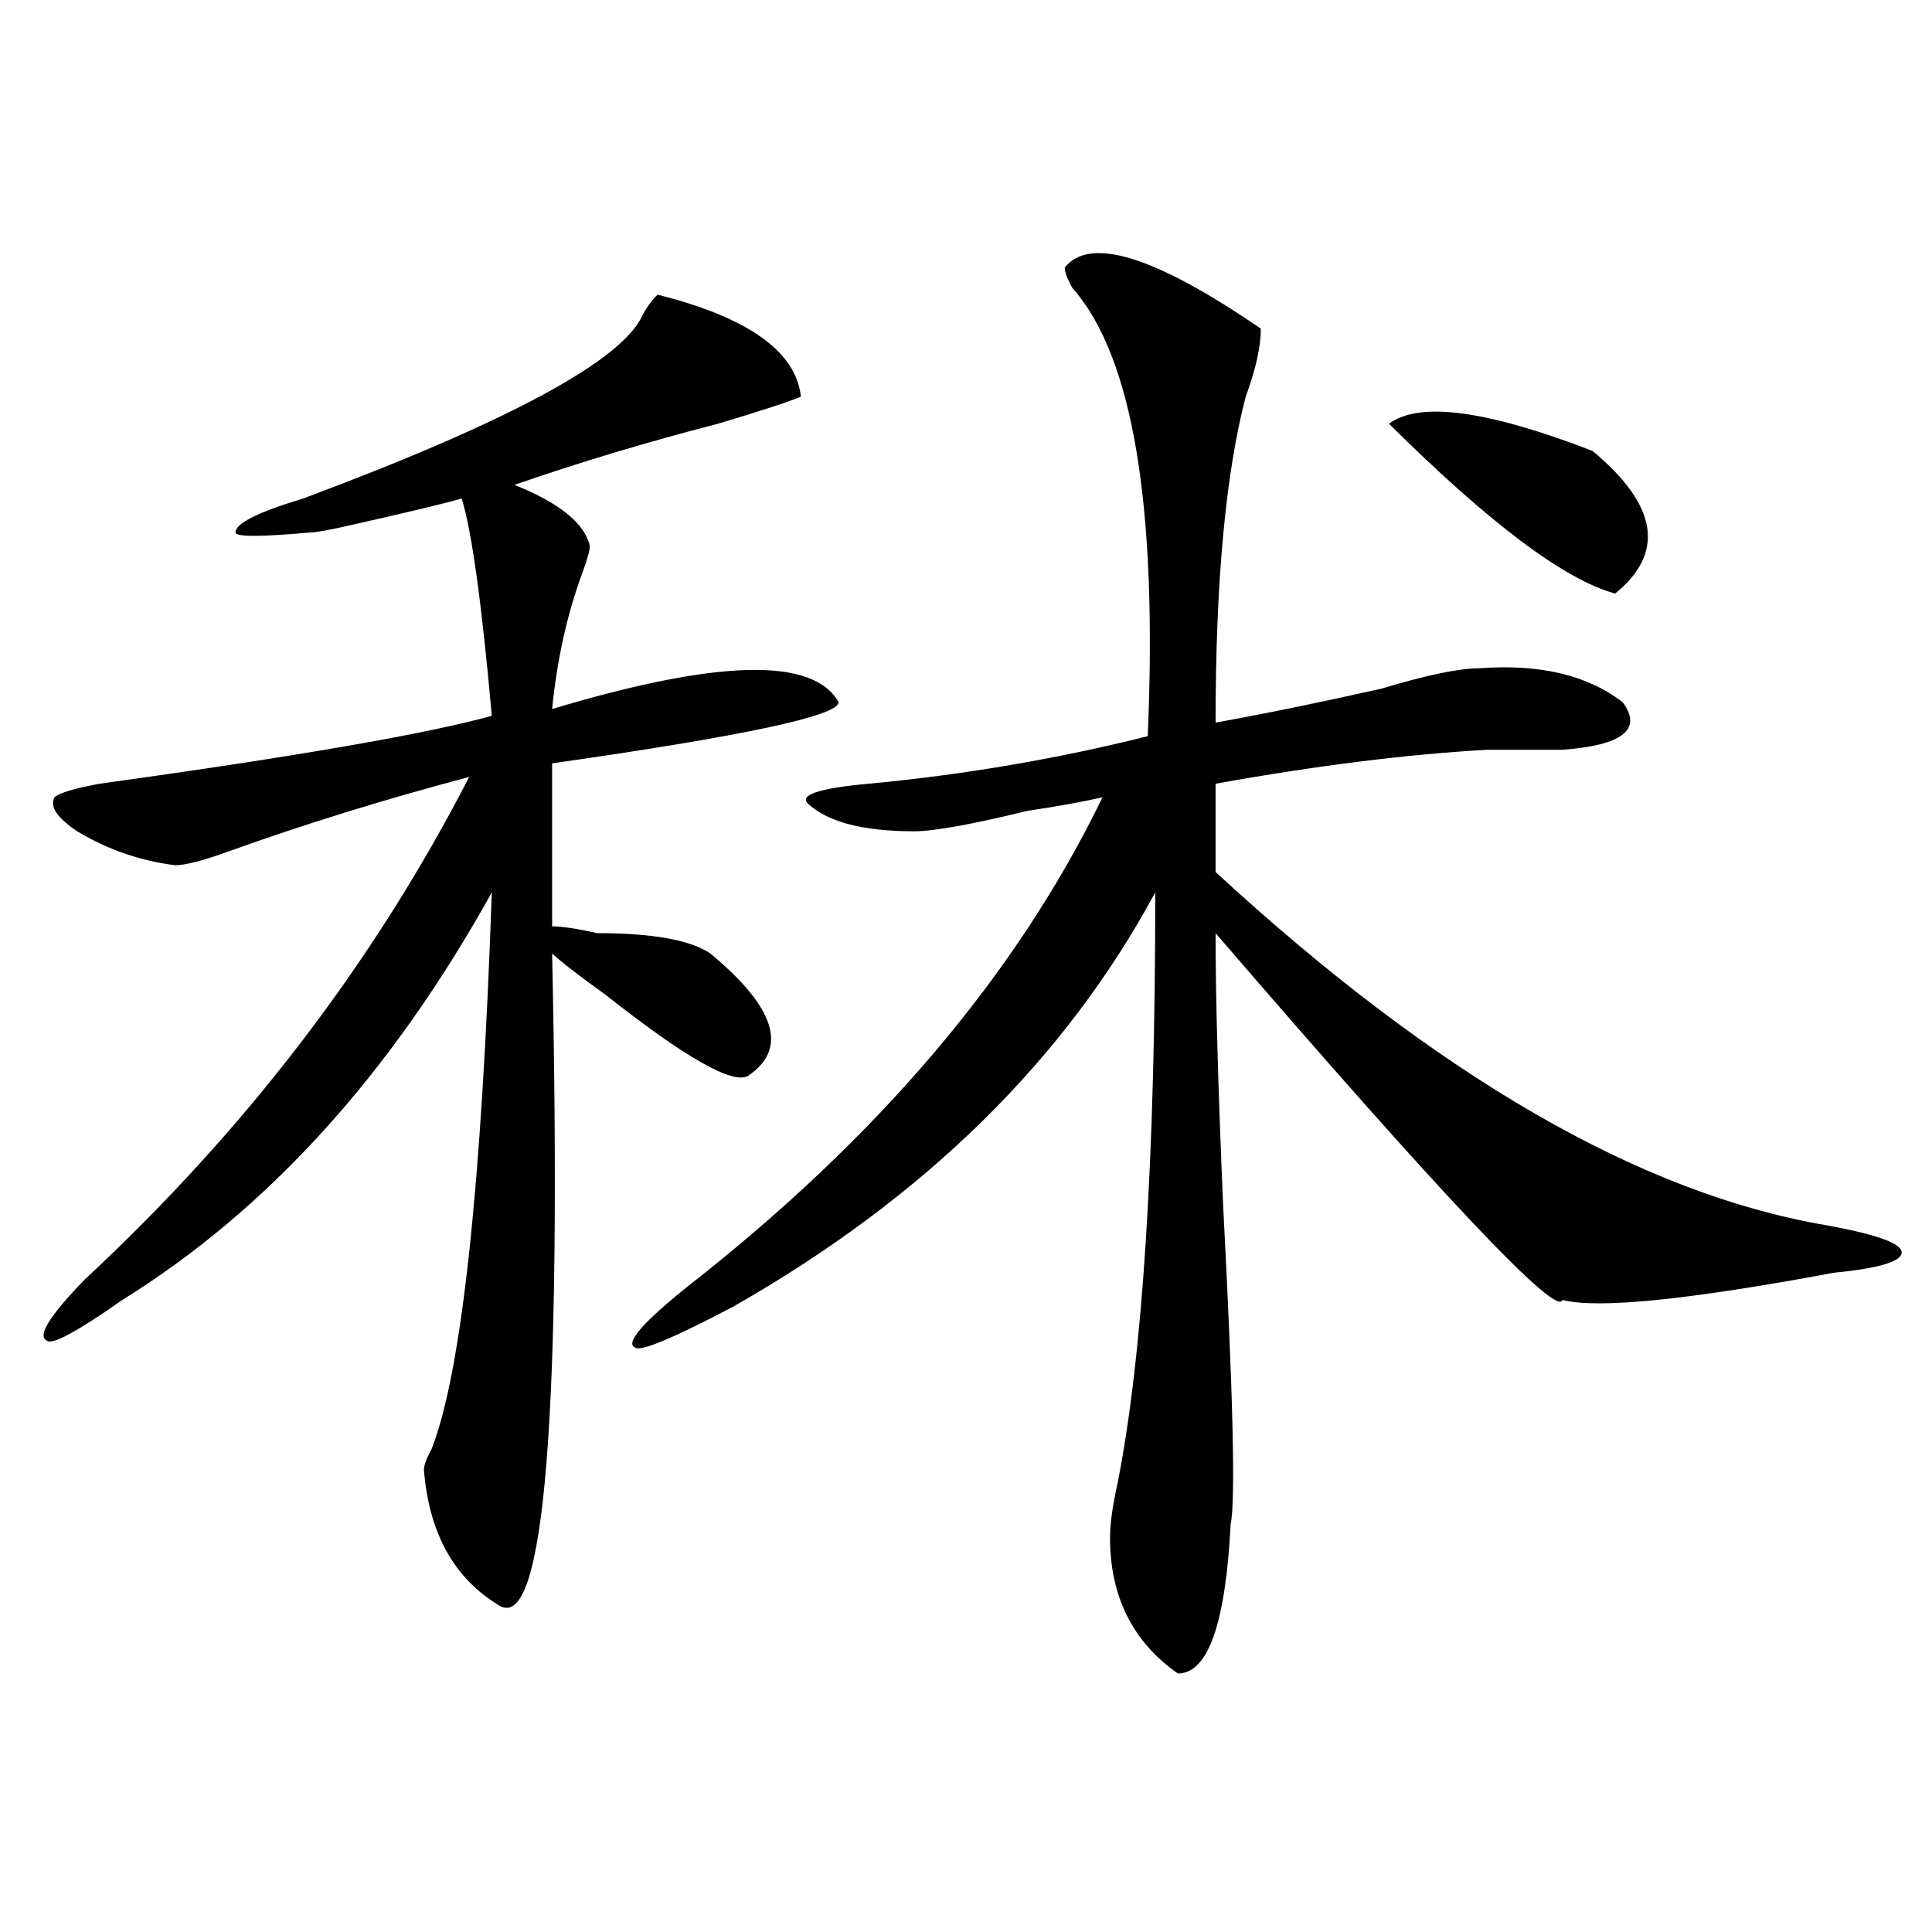 <?xml version="1.0" encoding="utf-8"?>
<!-- Generator: Adobe Illustrator 16.0.0, SVG Export Plug-In . SVG Version: 6.00 Build 0)  -->
<!DOCTYPE svg PUBLIC "-//W3C//DTD SVG 1.1//EN" "http://www.w3.org/Graphics/SVG/1.1/DTD/svg11.dtd">
<svg version="1.1" id="图层_1" xmlns="http://www.w3.org/2000/svg" xmlns:xlink="http://www.w3.org/1999/xlink" x="0px" y="0px"
	 width="1000px" height="1000px" viewBox="0 0 1000 1000" enable-background="new 0 0 1000 1000" xml:space="preserve">
<path d="M340.406,152.531c46.828,11.755,71.522,29.333,74.145,52.734c-5.243,2.362-19.512,7.031-42.926,14.063
	c-36.462,9.394-71.583,19.94-105.363,31.641c23.414,9.394,36.401,19.94,39.023,31.641c0,2.362-1.341,7.031-3.902,14.063
	c-7.805,21.094-13.048,44.55-15.609,70.313c85.852-25.763,135.241-26.917,148.289-3.516c0,7.031-49.45,17.578-148.289,31.641v84.375
	c5.183,0,12.987,1.208,23.414,3.516c28.597,0,48.108,3.516,58.535,10.547c33.78,28.125,40.304,49.219,19.512,63.281
	c-7.805,4.724-32.56-9.339-74.145-42.188c-13.048-9.339-22.134-16.37-27.316-21.094c5.183,239.063-3.902,351.563-27.316,337.5
	s-36.462-37.464-39.023-70.313c0-2.308,1.28-5.823,3.902-10.547c15.609-39.825,25.976-135.901,31.219-288.281
	c-52.071,93.769-115.79,164.081-191.215,210.938c-23.414,16.425-36.462,23.456-39.023,21.094
	c-5.243-2.308,1.28-12.854,19.512-31.641c83.229-77.344,149.569-164.026,199.02-260.156
	c-44.267,11.755-85.852,24.609-124.875,38.672c-13.048,4.724-22.134,7.031-27.316,7.031c-18.231-2.308-35.121-8.185-50.73-17.578
	c-10.427-7.031-14.329-12.854-11.707-17.578c2.562-2.308,10.366-4.669,23.414-7.031c101.461-14.063,169.081-25.763,202.922-35.156
	c-5.243-58.558-10.427-96.075-15.609-112.5c-7.805,2.362-27.316,7.031-58.535,14.063c-10.427,2.362-16.95,3.516-19.512,3.516
	c-26.036,2.362-39.023,2.362-39.023,0c0-4.669,11.707-10.547,35.121-17.578c106.644-39.825,165.179-71.466,175.605-94.922
	C335.163,158.409,337.784,154.894,340.406,152.531z M551.133,138.469c12.987-16.37,46.828-5.823,101.461,31.641
	c0,9.394-2.622,21.094-7.805,35.156c-10.427,39.88-15.609,96.13-15.609,168.75c25.976-4.669,54.633-10.547,85.852-17.578
	c23.414-7.031,40.304-10.547,50.73-10.547c31.219-2.308,55.913,3.516,74.145,17.578c10.366,14.063,0,22.302-31.219,24.609
	c-10.427,0-23.414,0-39.023,0c-41.646,2.362-88.474,8.239-140.484,17.578v45.703c114.448,105.469,219.812,166.442,316.09,182.813
	c25.976,4.724,39.023,9.394,39.023,14.063c0,4.724-11.707,8.239-35.121,10.547c-75.485,14.063-122.313,18.786-140.484,14.063
	C806.065,682.237,746.25,618.956,629.18,483c0,32.849,1.28,79.706,3.902,140.625c5.183,98.438,6.464,153.534,3.902,165.234
	c-2.622,51.525-11.707,77.344-27.316,77.344c-23.414-16.425-35.121-39.881-35.121-70.313c0-7.031,1.28-16.37,3.902-28.125
	c12.987-65.589,19.512-167.542,19.512-305.859c-46.828,86.737-119.692,158.203-218.531,214.453
	c-31.219,16.425-48.169,23.456-50.73,21.094c-5.243-2.308,3.902-12.854,27.316-31.641
	c98.839-77.344,170.362-161.719,214.629-253.125c-10.427,2.362-23.414,4.724-39.023,7.031
	c-28.657,7.031-48.169,10.547-58.535,10.547c-26.036,0-44.267-4.669-54.633-14.063c-5.243-4.669,5.183-8.185,31.219-10.547
	c49.39-4.669,97.559-12.854,144.387-24.609c5.183-119.531-7.805-196.875-39.023-232.031
	C552.413,144.347,551.133,140.831,551.133,138.469z M718.934,219.328c15.609-11.7,50.73-7.031,105.363,14.063
	c33.78,28.125,37.683,52.734,11.707,73.828C809.968,300.188,770.944,270.909,718.934,219.328z"/>
</svg>
